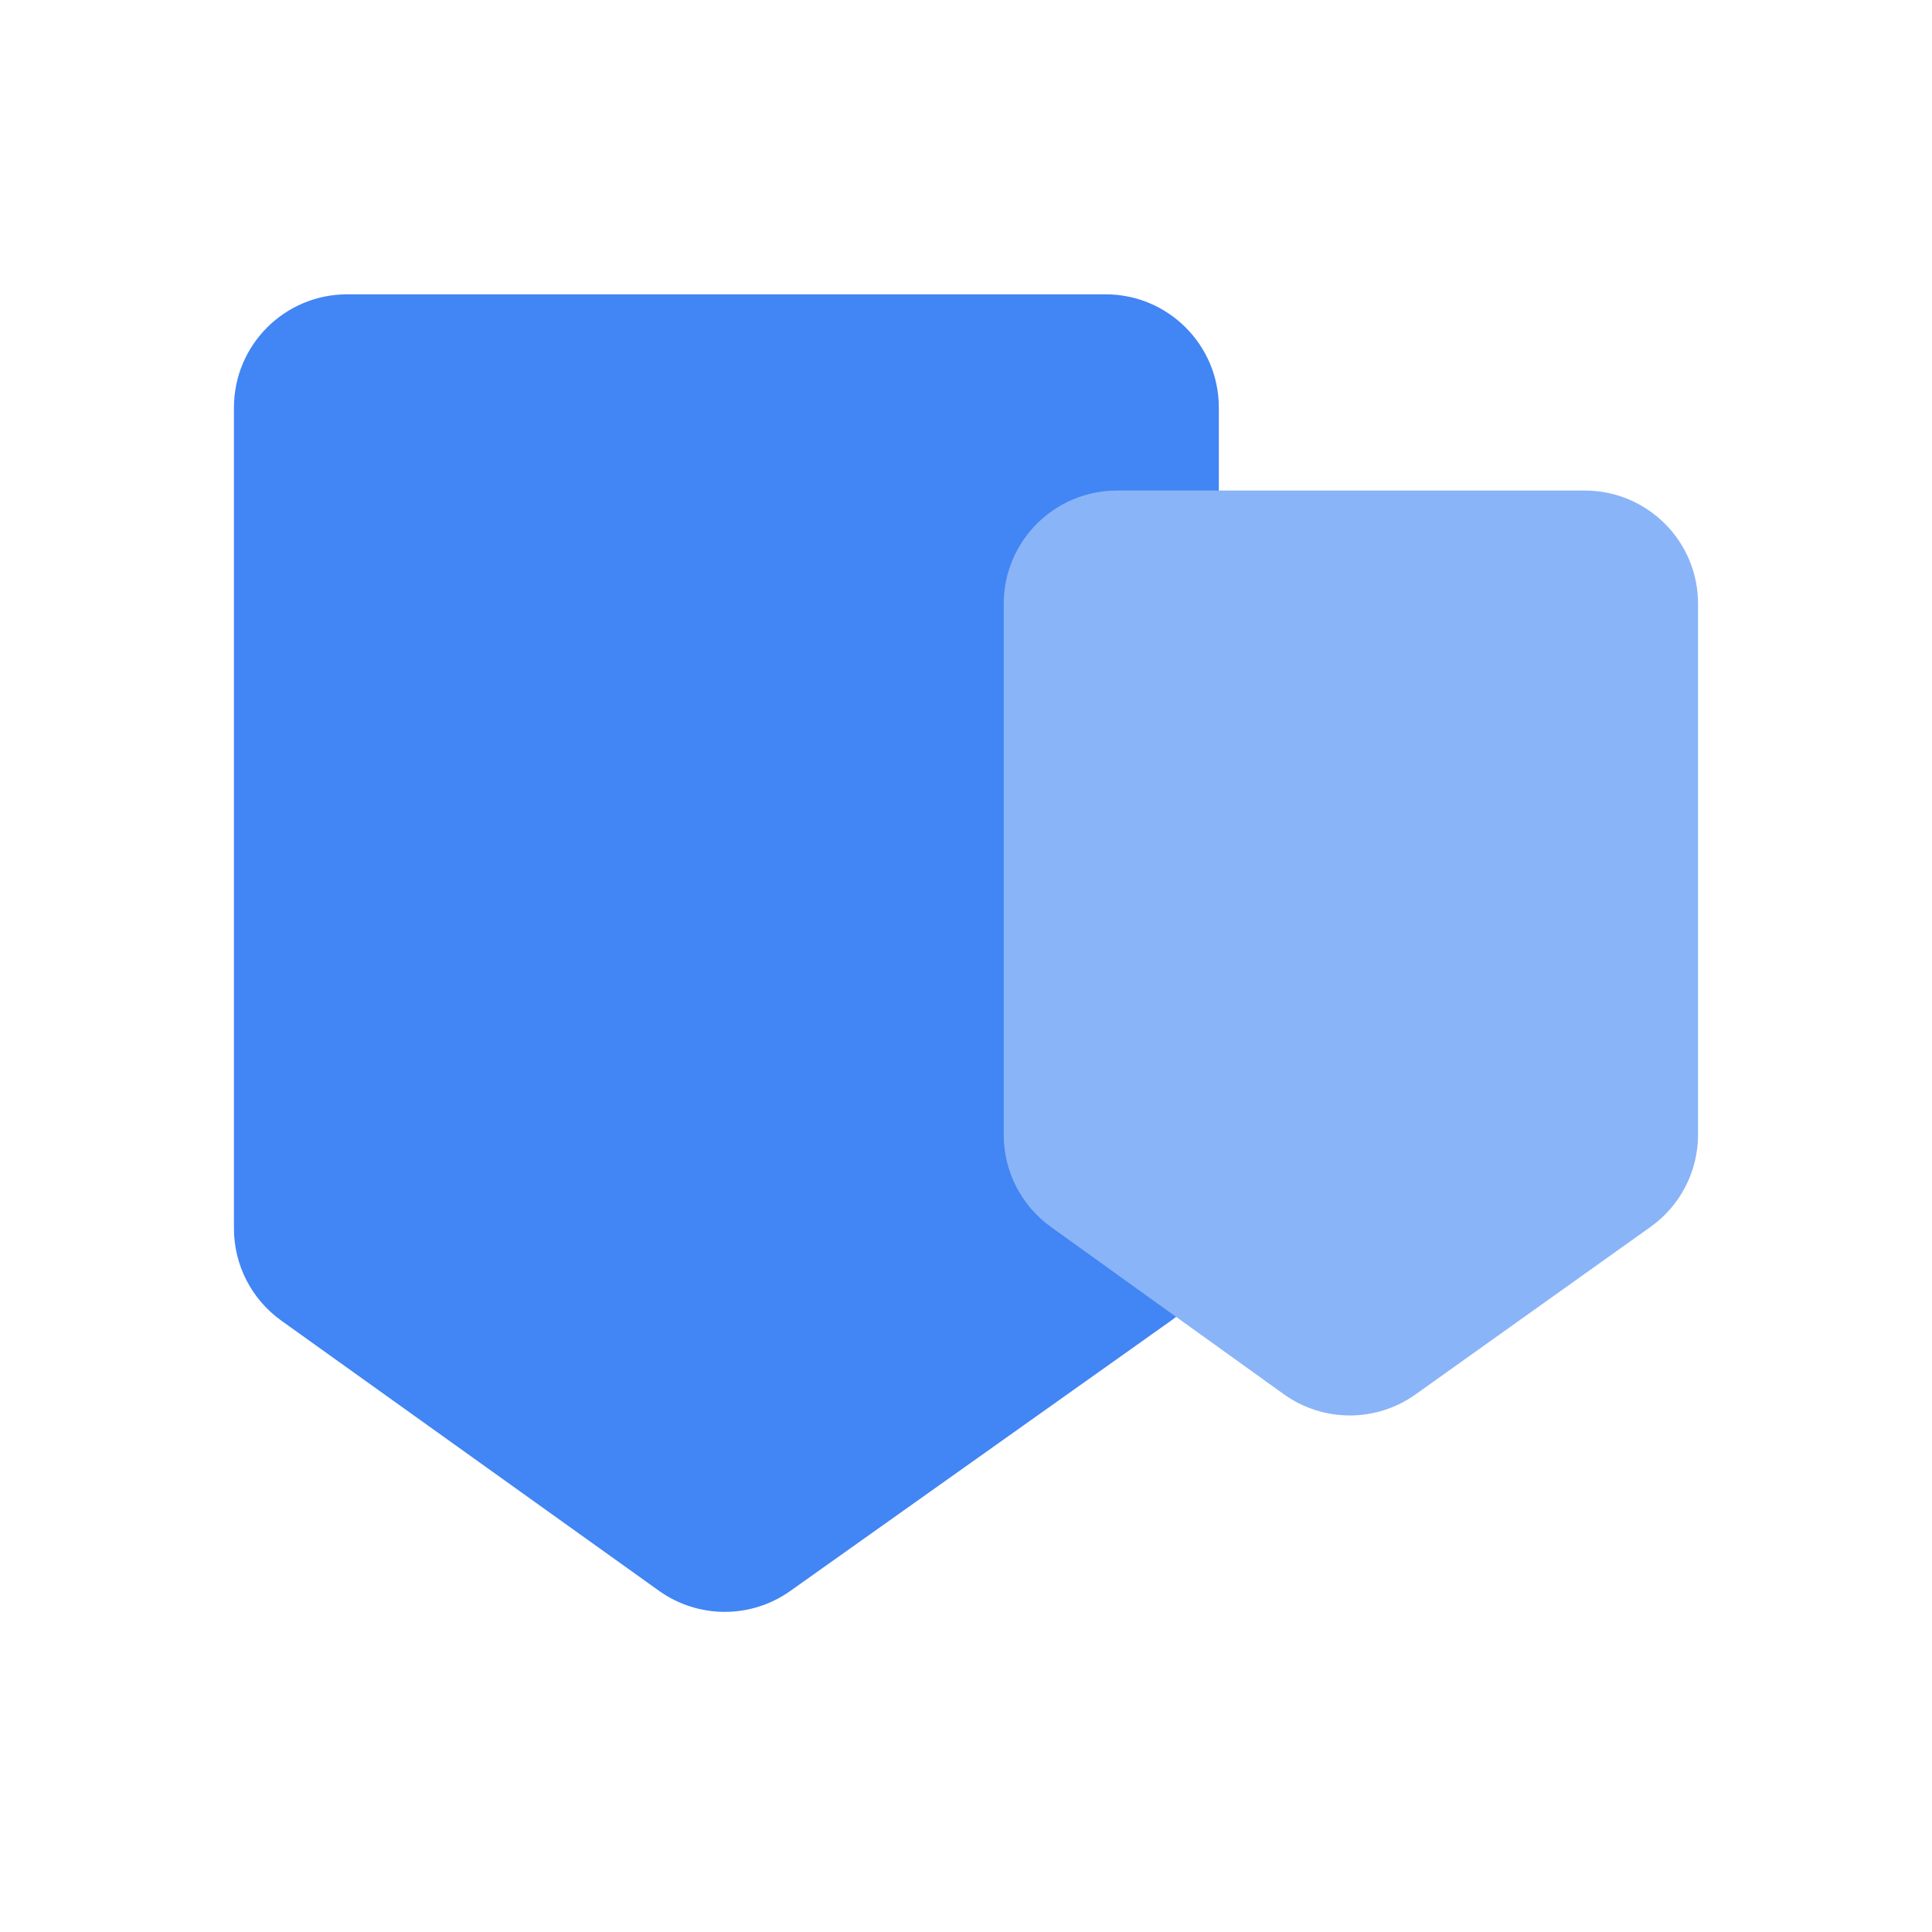 <svg width="128" height="128" viewBox="0 0 128 128" fill="none" xmlns="http://www.w3.org/2000/svg">
<g style="mix-blend-mode:multiply">
<path d="M15.5 27V81.394C15.5 83.814 16.668 86.085 18.636 87.494L43.653 105.39C46.255 107.251 49.75 107.258 52.358 105.406L77.592 87.492C79.573 86.086 80.75 83.806 80.75 81.377V27C80.75 22.858 77.392 19.5 73.25 19.5H23C18.858 19.5 15.5 22.858 15.5 27Z" fill="#4285F4"/>
</g>
<g style="mix-blend-mode:multiply">
<path d="M66.5 40V75.195C66.5 77.61 67.663 79.877 69.624 81.287L85.053 92.369C87.66 94.241 91.169 94.248 93.782 92.385L109.353 81.285C111.328 79.878 112.5 77.603 112.5 75.178V40C112.5 35.858 109.142 32.5 105 32.5H74C69.858 32.5 66.5 35.858 66.5 40Z" fill="#8AB4F8"/>
</g>
</svg>

